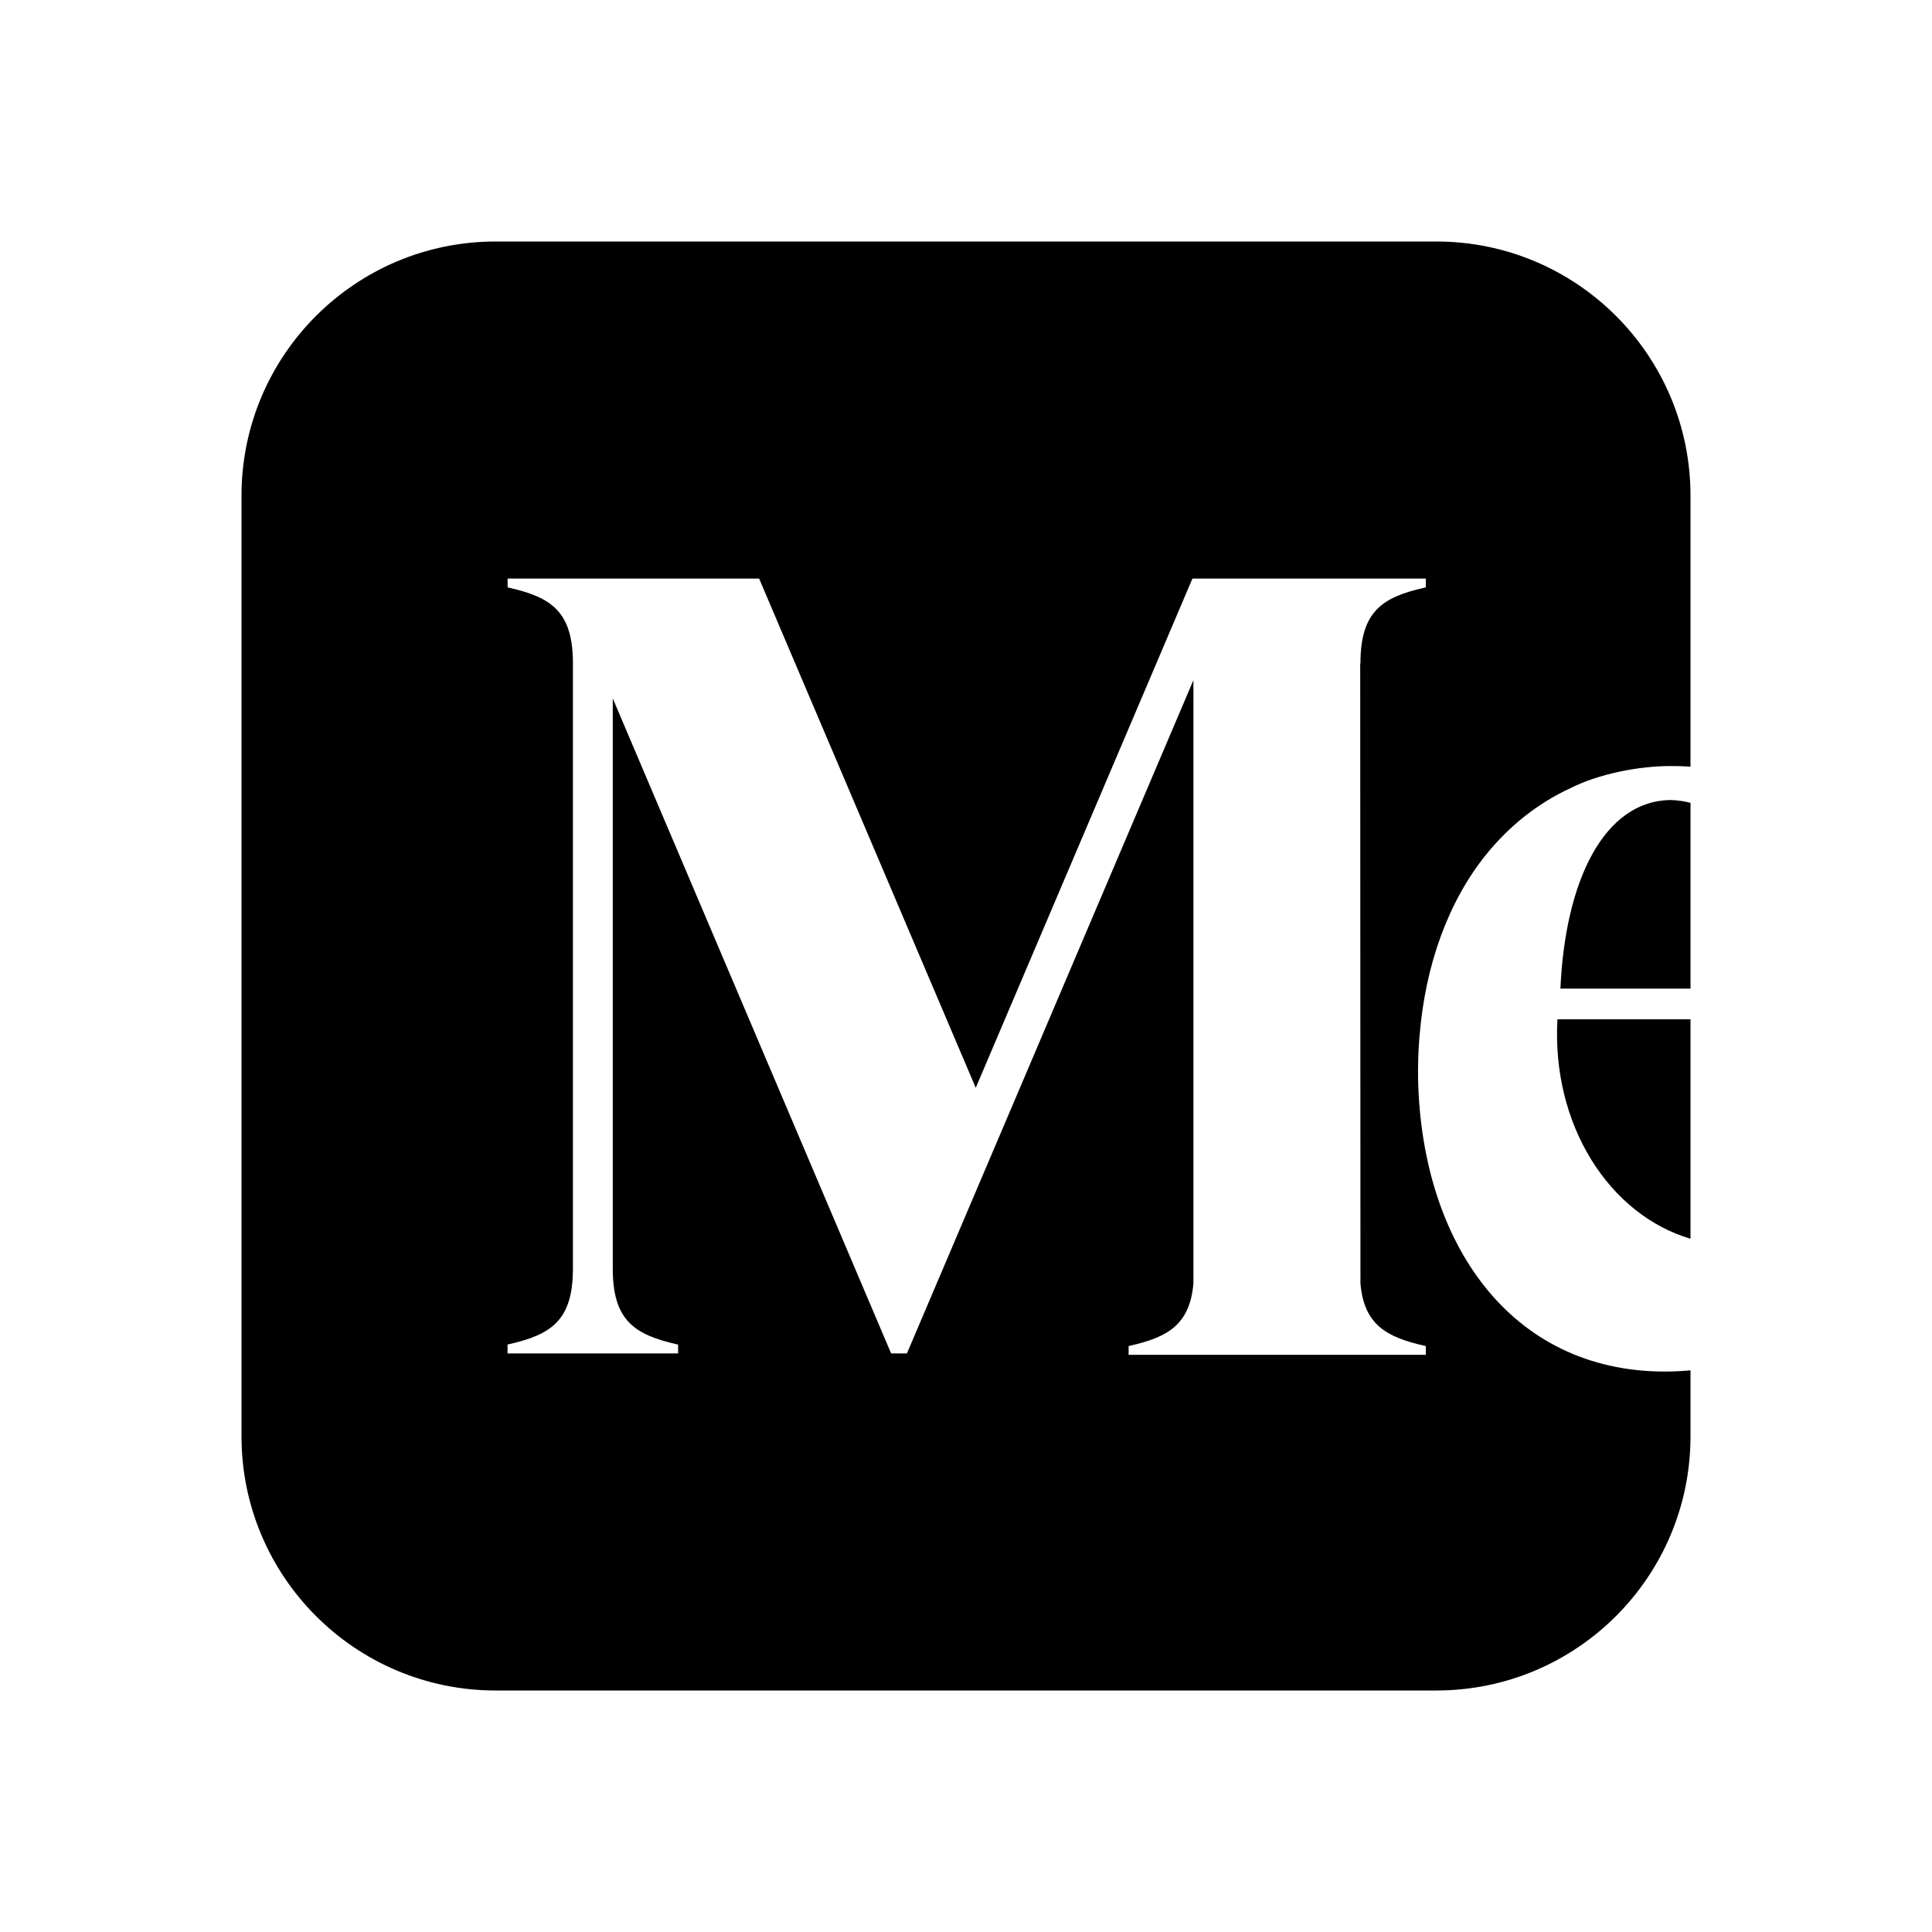 <svg viewBox="0 0 24 24" fill="currentColor" xmlns="http://www.w3.org/2000/svg"><path d="M6.158 3H17.842C19.586 3 21 4.414 21 6.158V9.524C20.919 9.518 20.837 9.516 20.755 9.516C20.353 9.516 19.859 9.614 19.508 9.791C19.108 9.976 18.755 10.253 18.461 10.616C17.989 11.202 17.703 11.993 17.633 12.882C17.618 13.059 17.613 13.237 17.616 13.414C17.663 15.428 18.751 17.038 20.684 17.038C20.792 17.038 20.897 17.032 21 17.023V17.842C21 19.586 19.586 21 17.842 21H6.158C4.414 21 3 19.586 3 17.842V6.158C3 4.414 4.414 3 6.158 3ZM21 15.388V12.662H19.347C19.273 13.978 19.993 15.091 21 15.388ZM21 12.281V9.973C20.92 9.952 20.834 9.94 20.744 9.938C19.929 9.955 19.444 10.93 19.384 12.281H21ZM17.697 7.3L17.712 7.297V7.187H14.813L12.121 13.513L9.43 7.187H6.306V7.297L6.32 7.3C6.849 7.419 7.117 7.598 7.117 8.24V15.759C7.117 16.402 6.848 16.58 6.319 16.699L6.305 16.702V16.813H8.424V16.703L8.41 16.7C7.881 16.58 7.612 16.402 7.612 15.76V8.676L11.07 16.813H11.266L14.825 8.449V15.945C14.779 16.453 14.513 16.61 14.034 16.718L14.02 16.721V16.83H17.712V16.721L17.697 16.718C17.218 16.61 16.945 16.453 16.9 15.945L16.897 8.24H16.9C16.9 7.598 17.168 7.419 17.697 7.3Z"/></svg>